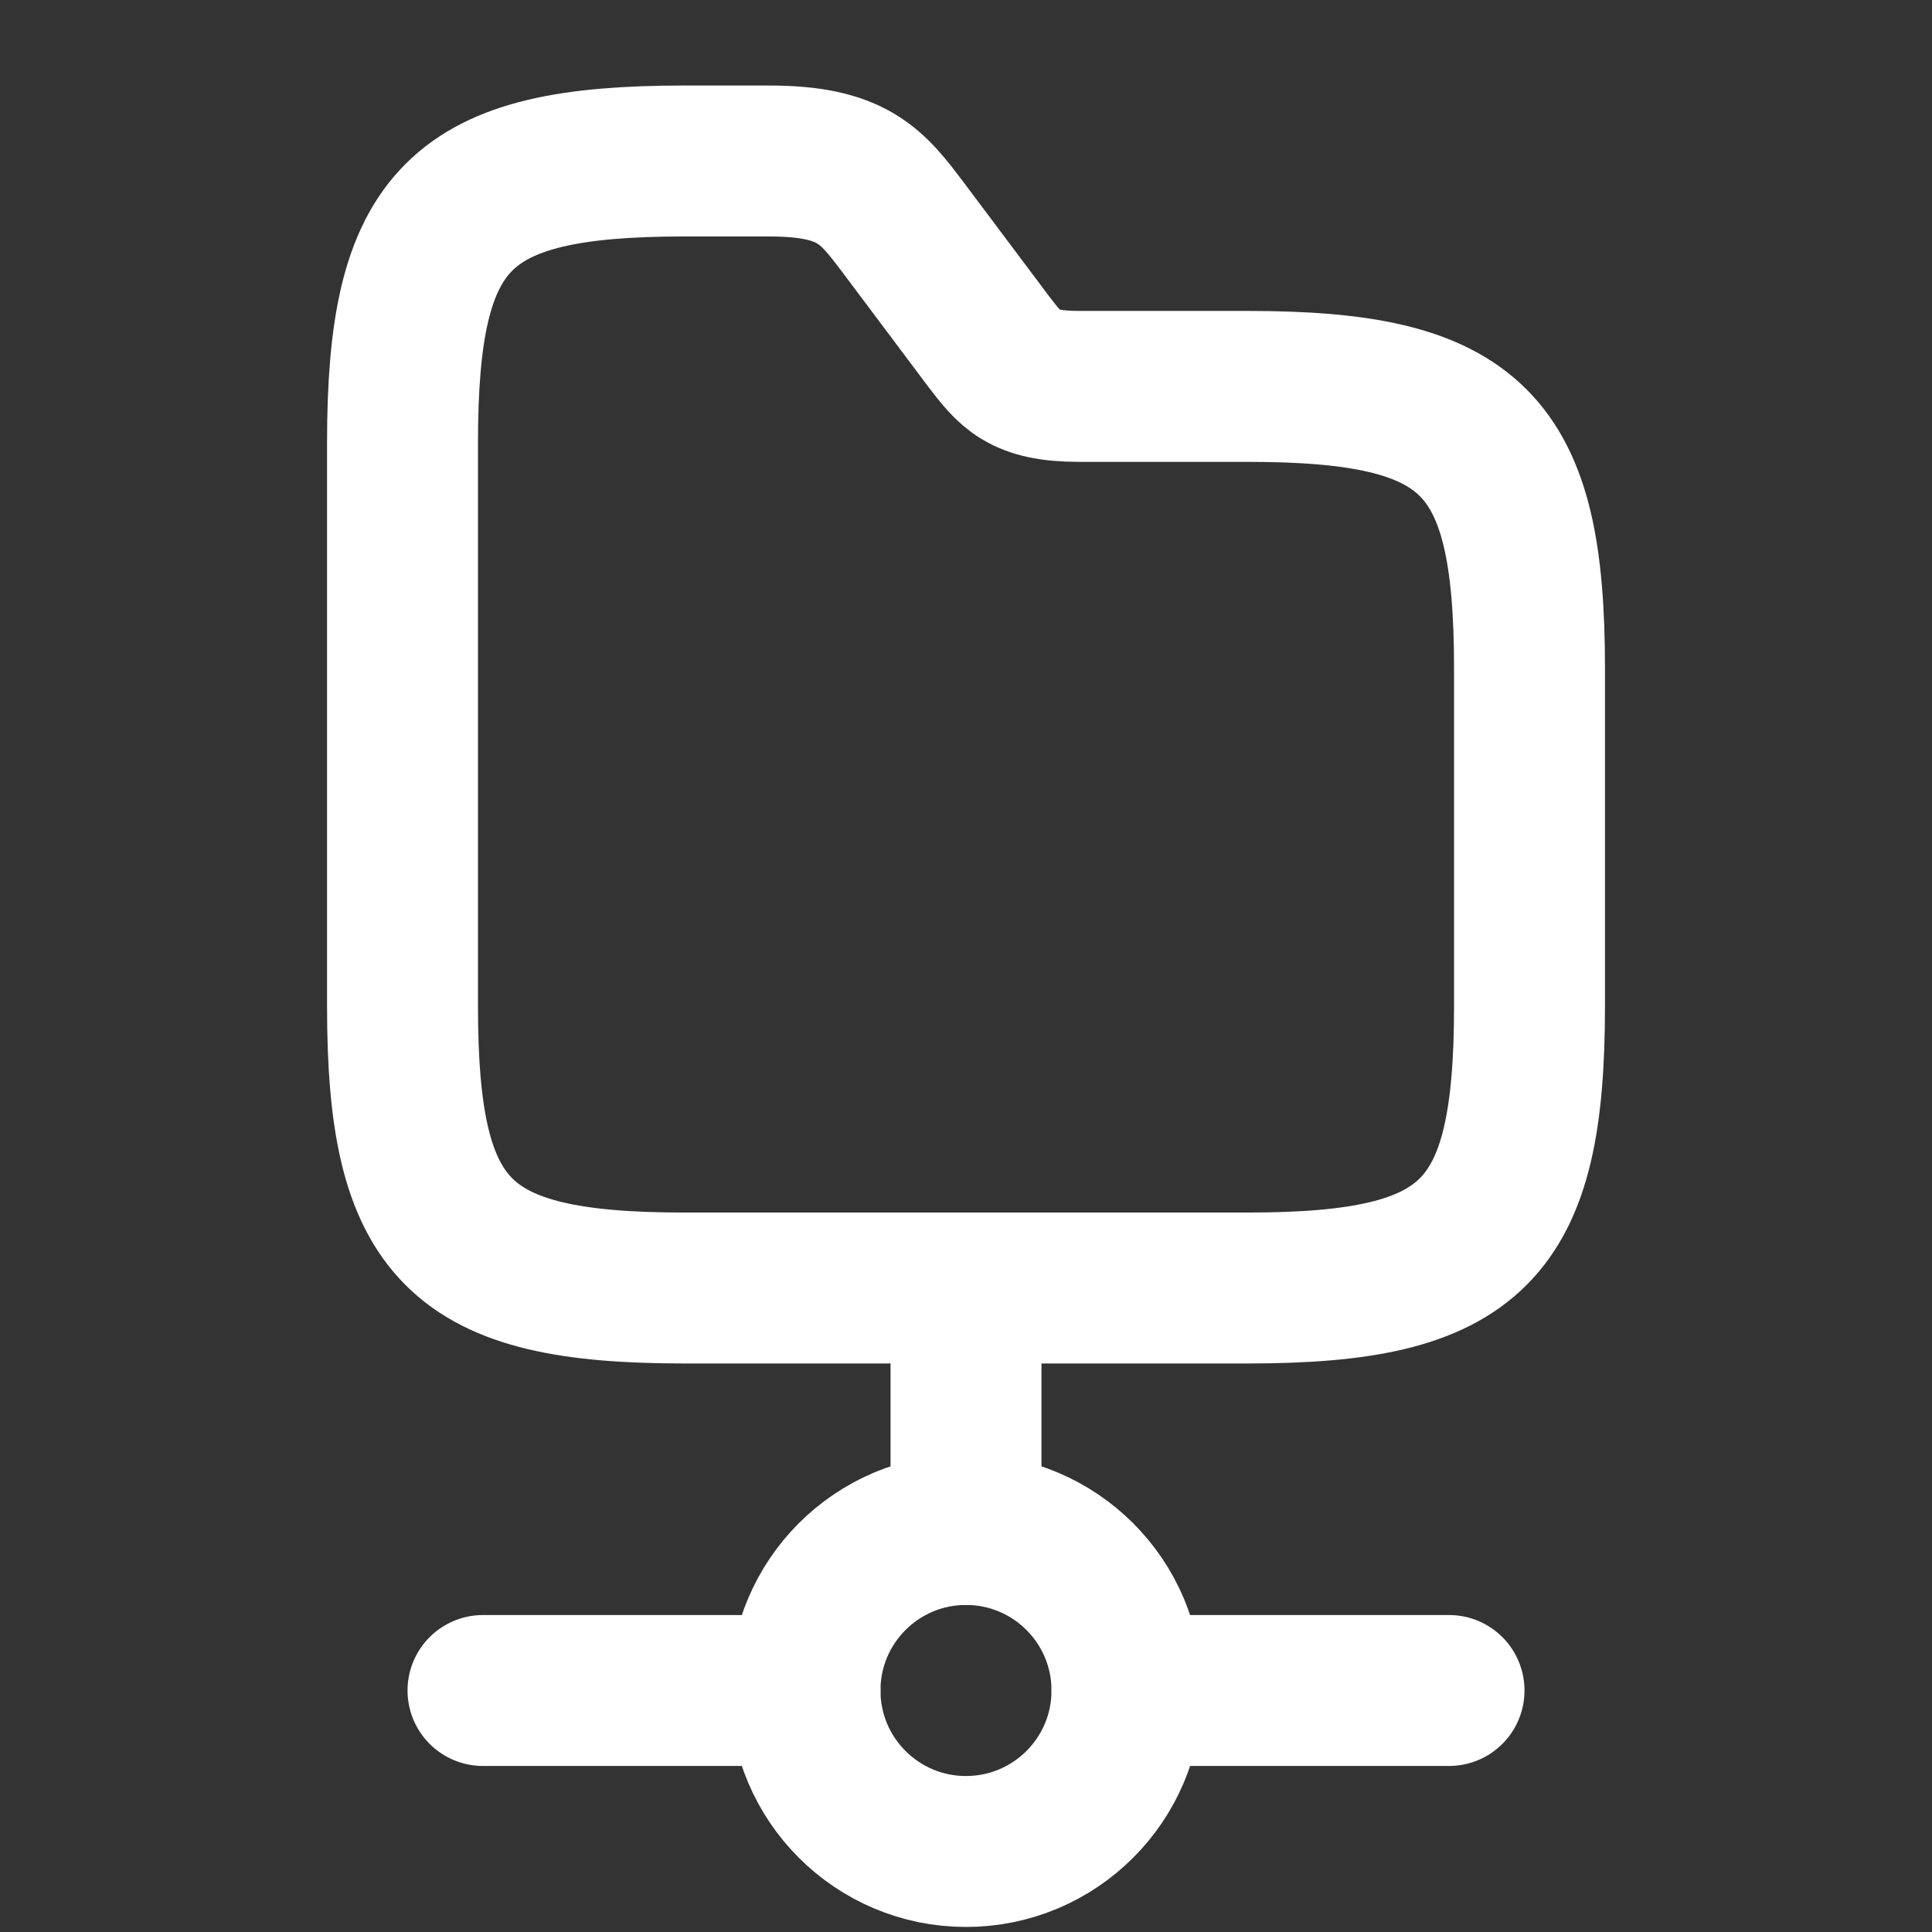 <svg xmlns="http://www.w3.org/2000/svg" width="64.0" height="64.0" viewBox="0.0 0.0 64.0 64.0" fill="none">
<rect x="0.0" y="0.0" width="64.0" height="64.0" fill="#333333" stroke="none"/>
<path d="M32 42.666V50.666" stroke="white" stroke-width="5" stroke-miterlimit="10" stroke-linecap="round" stroke-linejoin="round" />
<path d="M31.999 61.333C34.945 61.333 37.333 58.945 37.333 56C37.333 53.054 34.945 50.666 31.999 50.666C29.054 50.666 26.666 53.054 26.666 56C26.666 58.945 29.054 61.333 31.999 61.333Z" stroke="white" stroke-width="5" stroke-miterlimit="10" stroke-linecap="round" stroke-linejoin="round" />
<path d="M48.001 56H37.334" stroke="white" stroke-width="5" stroke-miterlimit="10" stroke-linecap="round" stroke-linejoin="round" />
<path d="M26.667 56H16" stroke="white" stroke-width="5" stroke-miterlimit="10" stroke-linecap="round" stroke-linejoin="round" />
<path d="M50.667 22.134V33.334C50.667 40.8 48.801 42.667 41.334 42.667H22.667C15.201 42.667 13.334 40.8 13.334 33.334V14.667C13.334 7.2 15.201 5.333 22.667 5.333H25.467C28.267 5.333 28.881 6.16 29.947 7.573L32.747 11.307C33.467 12.24 33.867 12.8 35.734 12.8H41.334C48.801 12.8 50.667 14.667 50.667 22.134Z" stroke="white" stroke-width="5" stroke-miterlimit="10" />
</svg>